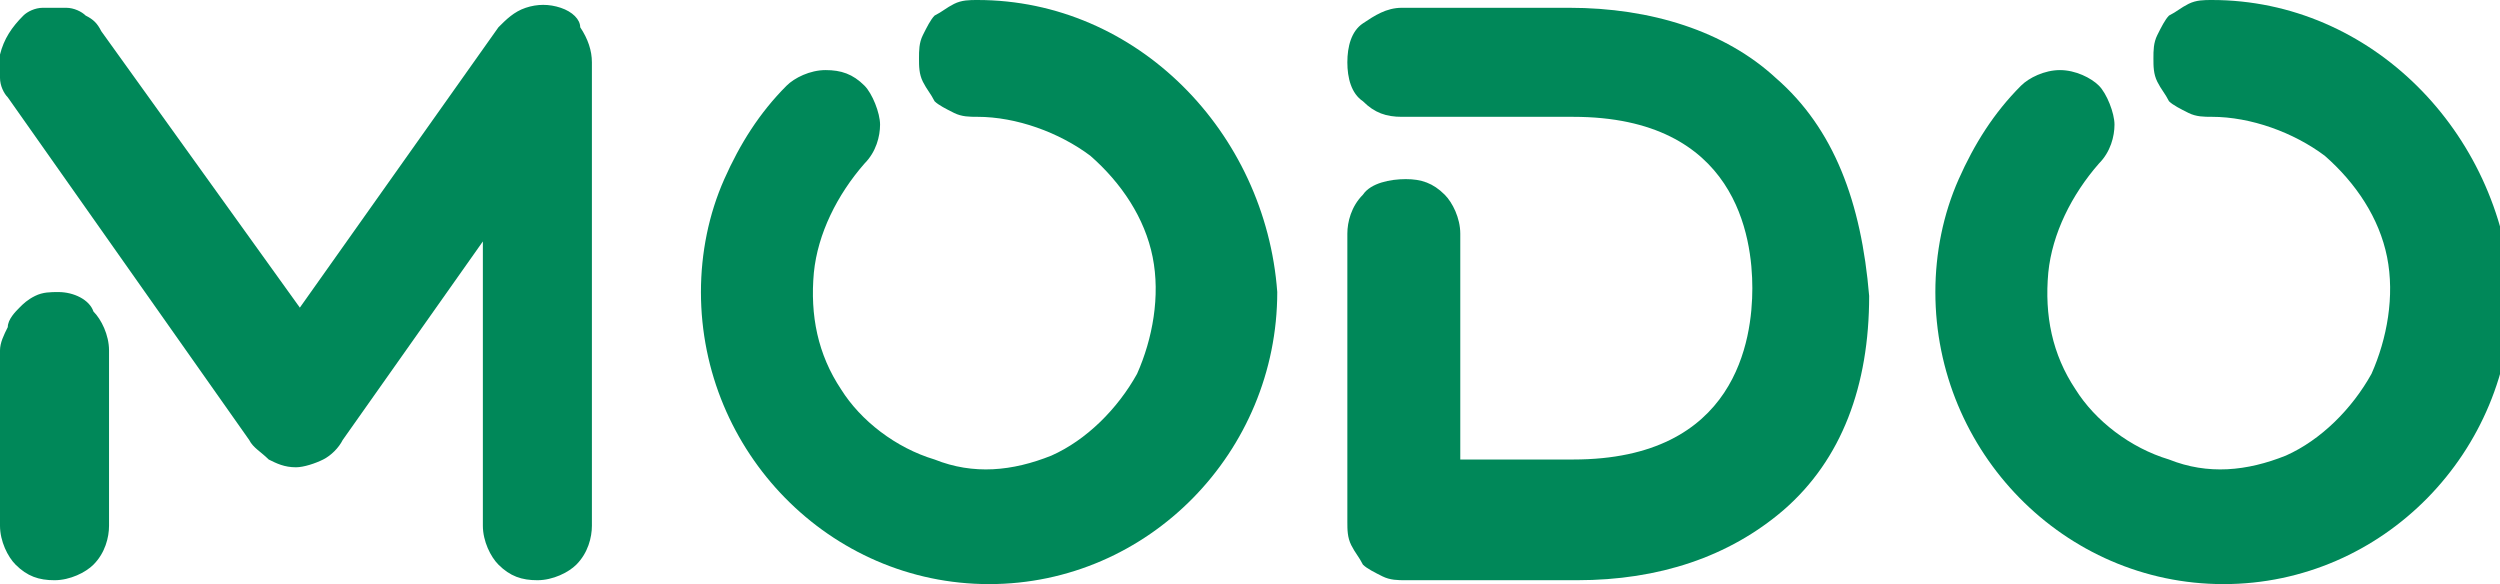 <?xml version="1.0" encoding="utf-8"?>
<!-- Generator: Adobe Illustrator 27.1.0, SVG Export Plug-In . SVG Version: 6.00 Build 0)  -->
<svg version="1.1" id="Capa_1" xmlns="http://www.w3.org/2000/svg" xmlns:xlink="http://www.w3.org/1999/xlink" x="0px" y="0px"
	 viewBox="0 0 64.2 15" style="enable-background:new 0 0 64.2 15;" xml:space="preserve">
<style type="text/css">
	.st0{fill:#008859;}
</style>
<g>
	<path class="st0" d="M45.6,2c-1.3-1.2-3.2-1.8-5.3-1.8H36c-0.4,0-0.7,0.2-1,0.4s-0.4,0.6-0.4,1s0.1,0.8,0.4,1
		c0.3,0.3,0.6,0.4,1,0.4h4.4c4.2,0,4.6,3.1,4.6,4.4s-0.4,4.4-4.6,4.4h-2.9V6c0-0.4-0.2-0.8-0.4-1c-0.3-0.3-0.6-0.4-1-0.4
		S35.2,4.7,35,5c-0.3,0.3-0.4,0.7-0.4,1v7.4c0,0.2,0,0.4,0.1,0.6c0.1,0.2,0.2,0.3,0.3,0.5c0.1,0.1,0.3,0.2,0.5,0.3s0.4,0.1,0.6,0.1
		h4.4c2.1,0,3.9-0.6,5.3-1.8c1.5-1.3,2.2-3.2,2.2-5.5C47.8,5.2,47.1,3.3,45.6,2z"/>
	<path class="st0" d="M25.1,0c-0.2,0-0.4,0-0.6,0.1c-0.2,0.1-0.3,0.2-0.5,0.3c-0.1,0.1-0.2,0.3-0.3,0.5c-0.1,0.2-0.1,0.4-0.1,0.6
		s0,0.4,0.1,0.6c0.1,0.2,0.2,0.3,0.3,0.5c0.1,0.1,0.3,0.2,0.5,0.3c0.2,0.1,0.4,0.1,0.6,0.1c1,0,2.1,0.4,2.9,1
		c0.8,0.7,1.4,1.6,1.6,2.6c0.2,1,0,2.1-0.4,3c-0.5,0.9-1.3,1.7-2.2,2.1c-1,0.4-2,0.5-3,0.1c-1-0.3-1.9-1-2.4-1.8
		c-0.6-0.9-0.8-1.9-0.7-3c0.1-1,0.6-2,1.3-2.8c0.3-0.3,0.4-0.7,0.4-1s-0.2-0.8-0.4-1c-0.3-0.3-0.6-0.4-1-0.4c-0.4,0-0.8,0.2-1,0.4
		c-0.7,0.7-1.2,1.5-1.6,2.4c-0.4,0.9-0.6,1.9-0.6,2.9c0,4.1,3.3,7.5,7.4,7.5s7.4-3.4,7.4-7.5C32.5,3.4,29.2,0,25.1,0z"/>
	<path class="st0" d="M56.8,0c-0.2,0-0.4,0-0.6,0.1s-0.3,0.2-0.5,0.3c-0.1,0.1-0.2,0.3-0.3,0.5c-0.1,0.2-0.1,0.4-0.1,0.6
		s0,0.4,0.1,0.6s0.2,0.3,0.3,0.5c0.1,0.1,0.3,0.2,0.5,0.3c0.2,0.1,0.4,0.1,0.6,0.1c1,0,2.1,0.4,2.9,1c0.8,0.7,1.4,1.6,1.6,2.6
		c0.2,1,0,2.1-0.4,3c-0.5,0.9-1.3,1.7-2.2,2.1c-1,0.4-2,0.5-3,0.1c-1-0.3-1.9-1-2.4-1.8c-0.6-0.9-0.8-1.9-0.7-3c0.1-1,0.6-2,1.3-2.8
		c0.3-0.3,0.4-0.7,0.4-1s-0.2-0.8-0.4-1s-0.6-0.4-1-0.4s-0.8,0.2-1,0.4c-0.7,0.7-1.2,1.5-1.6,2.4s-0.6,1.9-0.6,2.9
		c0,4.1,3.3,7.5,7.4,7.5s7.4-3.4,7.4-7.5C64.2,3.4,60.9,0,56.8,0z"/>
	<path class="st0" d="M1.5,7.5c-0.2,0-0.4,0-0.6,0.1S0.6,7.8,0.5,7.9S0.2,8.2,0.2,8.4C0.1,8.6,0,8.8,0,9v4.5c0,0.4,0.2,0.8,0.4,1
		c0.3,0.3,0.6,0.4,1,0.4s0.8-0.2,1-0.4c0.3-0.3,0.4-0.7,0.4-1V9c0-0.4-0.2-0.8-0.4-1C2.3,7.7,1.9,7.5,1.5,7.5L1.5,7.5z"/>
	<path class="st0" d="M14.4,0.2c-0.3-0.1-0.6-0.1-0.9,0s-0.5,0.3-0.7,0.5L7.7,7.9L2.6,0.8C2.5,0.6,2.4,0.5,2.2,0.4
		C2.1,0.3,1.9,0.2,1.7,0.2c-0.2,0-0.4,0-0.6,0c-0.2,0-0.4,0.1-0.5,0.2C0.3,0.7,0.1,1,0,1.4c0,0.2,0,0.4,0,0.6c0,0.2,0.1,0.4,0.2,0.5
		l6.2,8.8c0.1,0.2,0.3,0.3,0.5,0.5c0.2,0.1,0.4,0.2,0.7,0.2c0.2,0,0.5-0.1,0.7-0.2c0.2-0.1,0.4-0.3,0.5-0.5l0,0l3.6-5.1v7.3
		c0,0.4,0.2,0.8,0.4,1c0.3,0.3,0.6,0.4,1,0.4c0.4,0,0.8-0.2,1-0.4c0.3-0.3,0.4-0.7,0.4-1V1.6c0-0.3-0.1-0.6-0.3-0.9
		C14.9,0.5,14.7,0.3,14.4,0.2L14.4,0.2z"/>
</g>
</svg>
